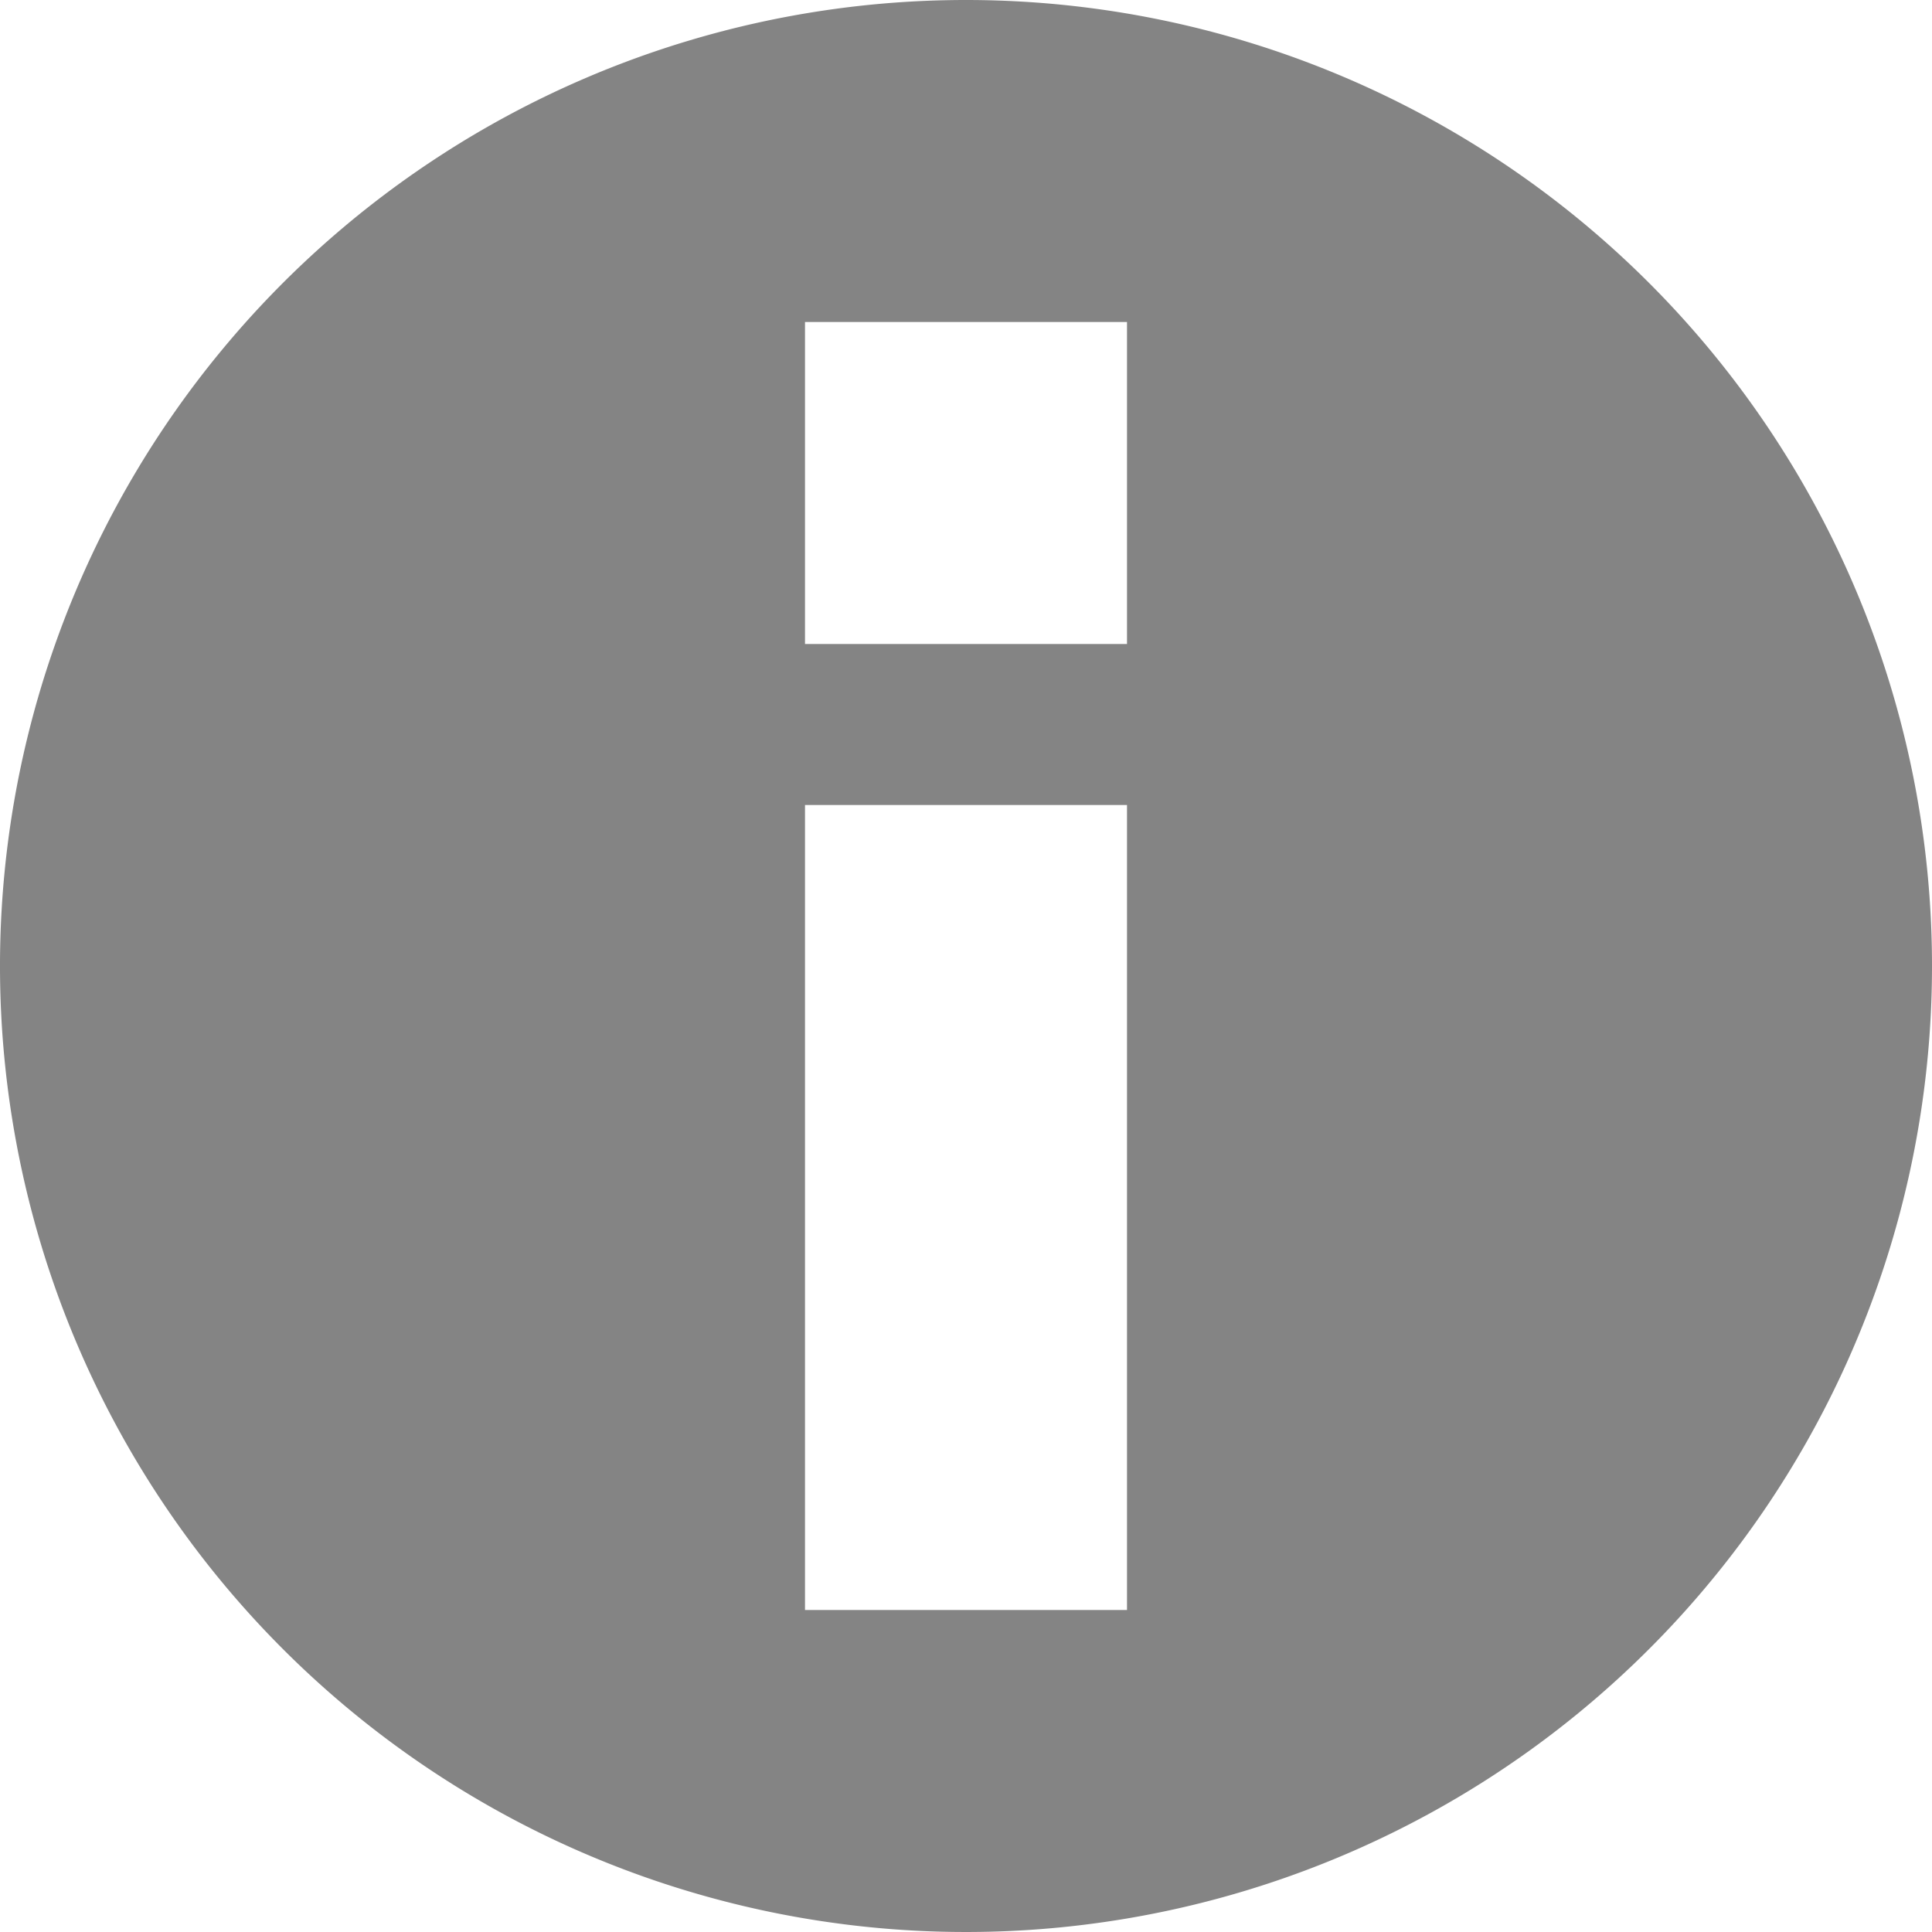 <svg xmlns="http://www.w3.org/2000/svg" width="15" height="15" viewBox="0 0 15 15"><defs><style>.a{fill:#848484;fill-rule:evenodd;}</style></defs><path class="a" d="M31.25,37.5h2.5V31.25h-2.5Zm0-7.5h2.5V27.5h-2.5Zm1.25-5A7.5,7.5,0,1,0,40,32.5,7.5,7.5,0,0,0,32.5,25Z" transform="translate(-25 -25)"/></svg>
